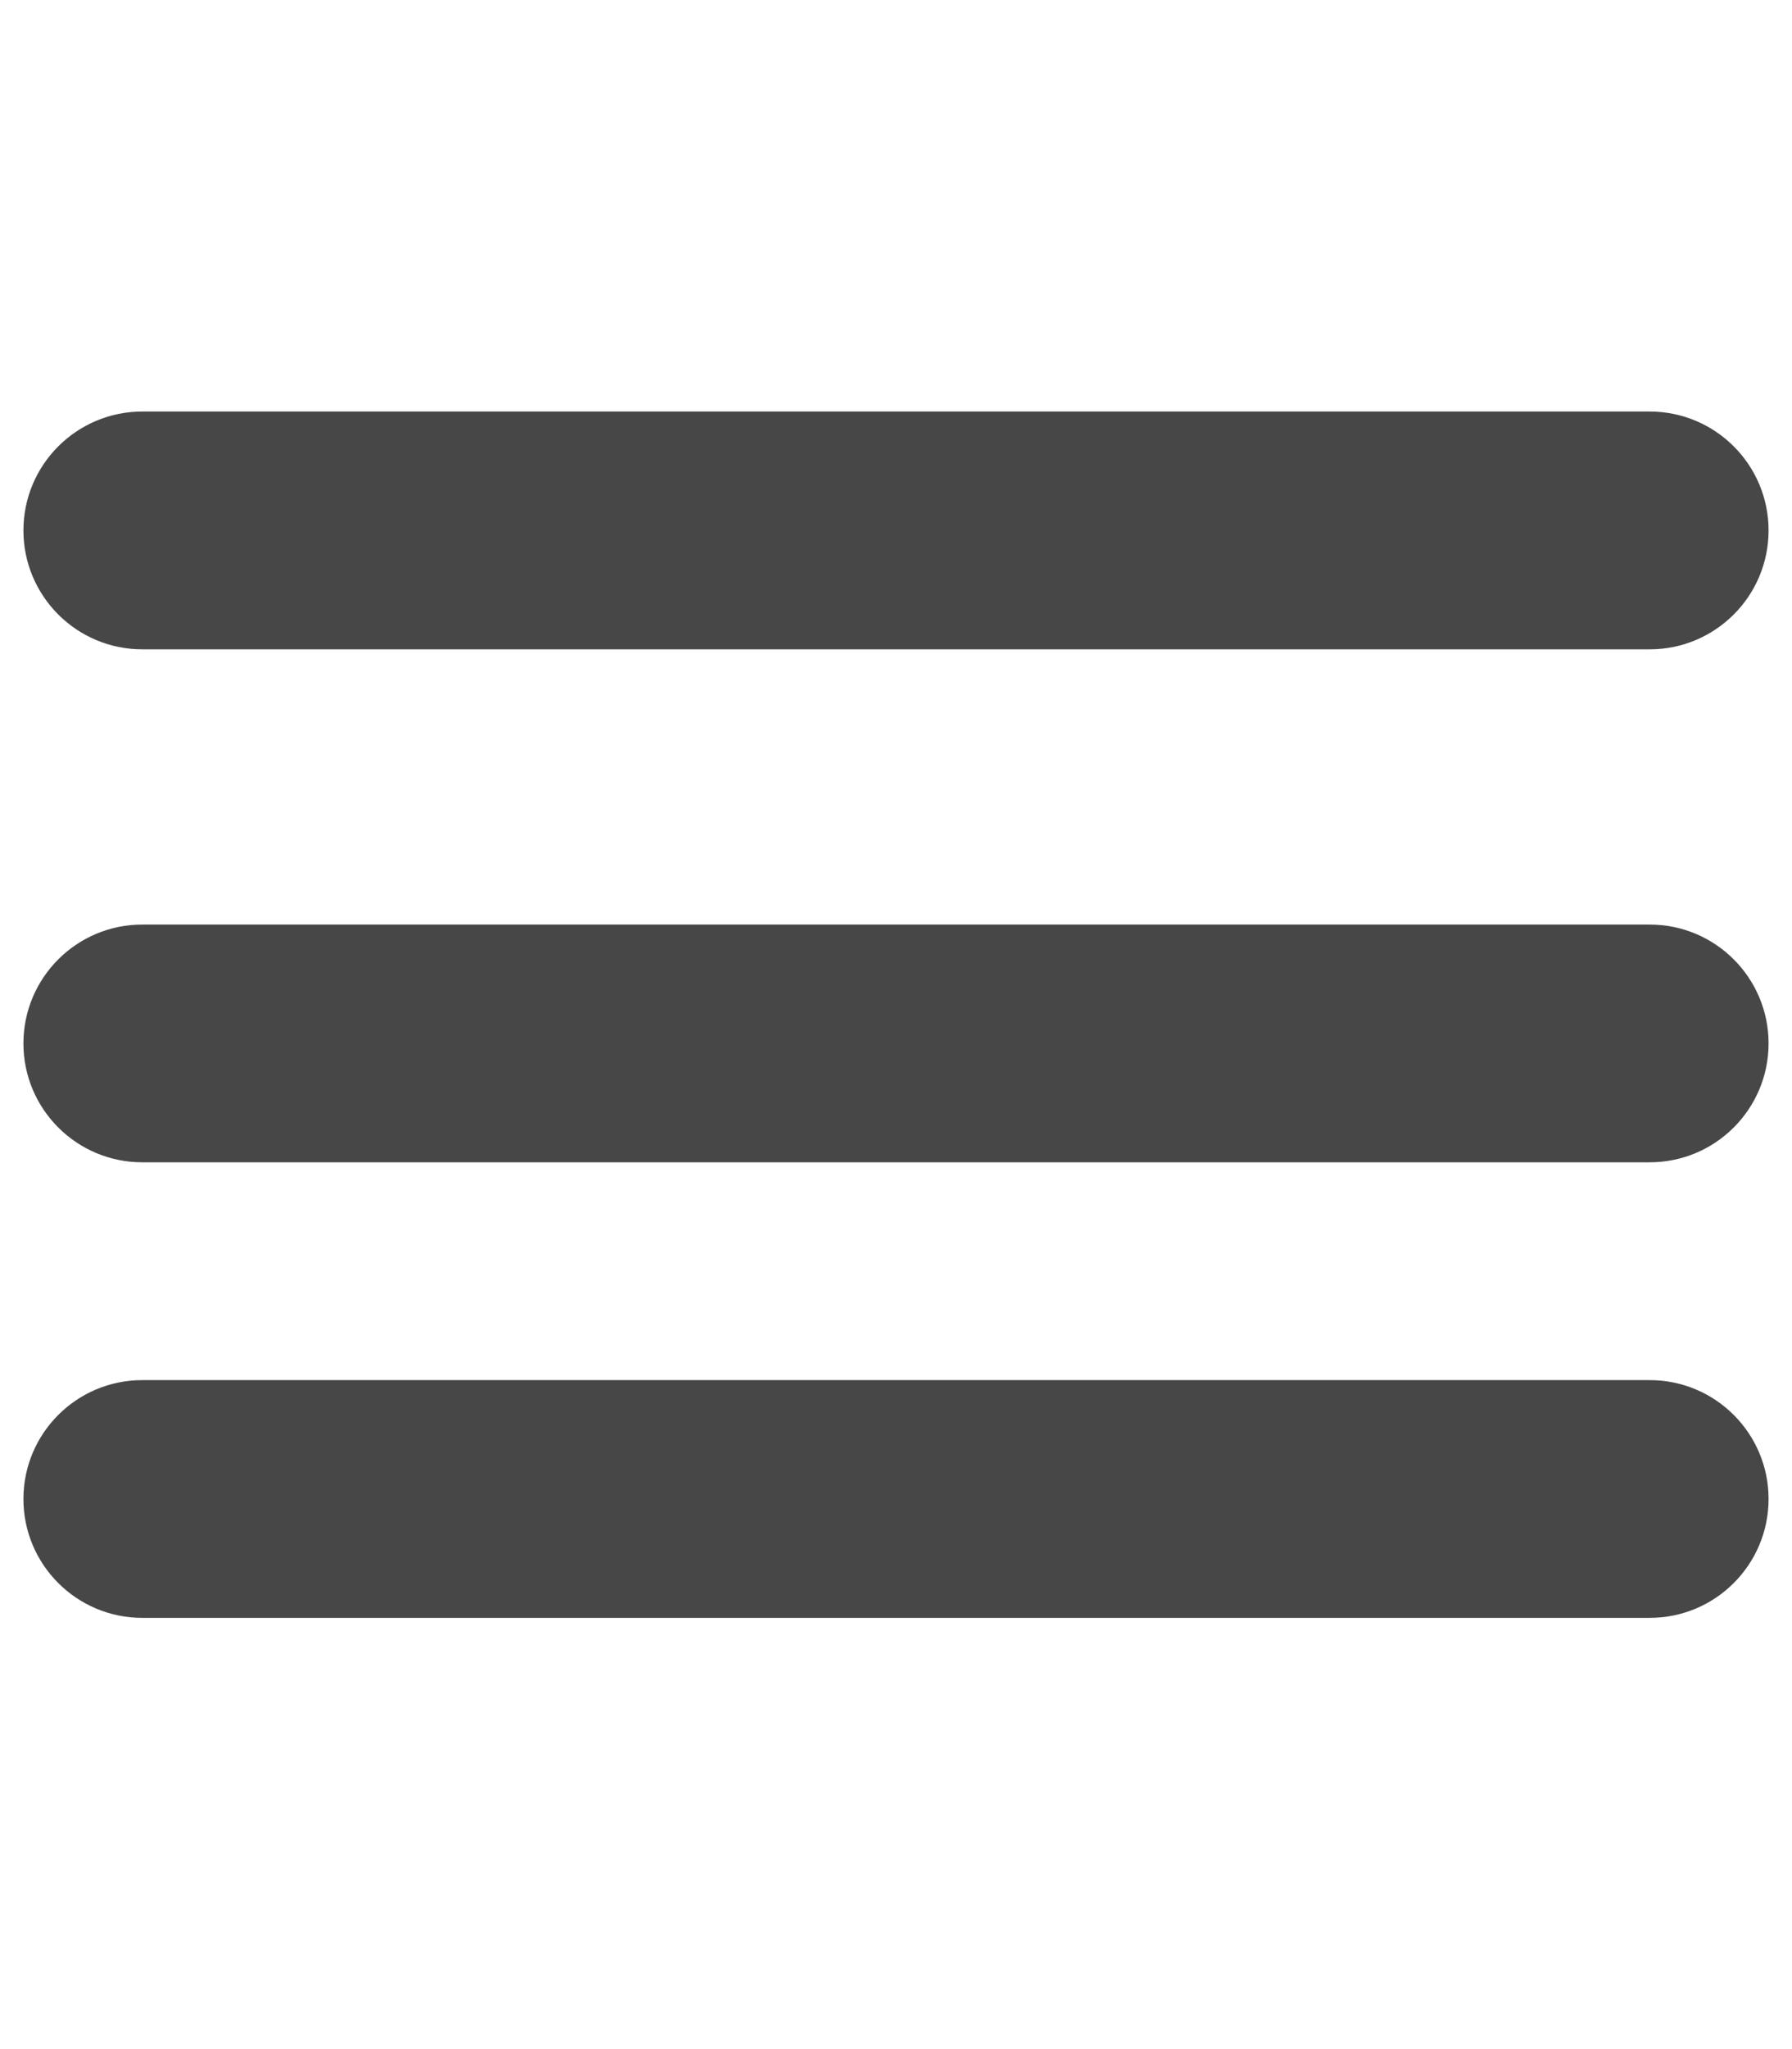 <?xml version="1.0" encoding="UTF-8" standalone="no"?><!DOCTYPE svg PUBLIC "-//W3C//DTD SVG 1.1//EN" "http://www.w3.org/Graphics/SVG/1.1/DTD/svg11.dtd"><svg width="100%" height="100%" viewBox="0 0 448 512" version="1.1" xmlns="http://www.w3.org/2000/svg" xmlns:xlink="http://www.w3.org/1999/xlink" xml:space="preserve" xmlns:serif="http://www.serif.com/" style="fill-rule:evenodd;clip-rule:evenodd;stroke-linejoin:round;stroke-miterlimit:2;"><path d="M442.143,132.538c0,-16.397 -13.312,-29.709 -29.708,-29.709l-376.87,0c-16.396,0 -29.708,13.312 -29.708,29.709c-0,16.396 13.312,29.708 29.708,29.708l376.87,-0c16.396,-0 29.708,-13.312 29.708,-29.708Z" style="fill:#474747;"/><path d="M442.143,260.718c0,-16.392 -13.308,-29.7 -29.7,-29.7l-376.886,-0c-16.392,-0 -29.7,13.308 -29.7,29.7c-0,16.392 13.308,29.7 29.7,29.7l376.886,-0c16.392,-0 29.7,-13.308 29.7,-29.7Z" style="fill:#474747;"/><path d="M442.143,374.546c0,-16.392 -13.308,-29.7 -29.7,-29.7l-376.886,-0c-16.392,-0 -29.7,13.308 -29.7,29.7c-0,16.392 13.308,29.7 29.7,29.7l376.886,-0c16.392,-0 29.7,-13.308 29.7,-29.7Z" style="fill:#474747;"/></svg>